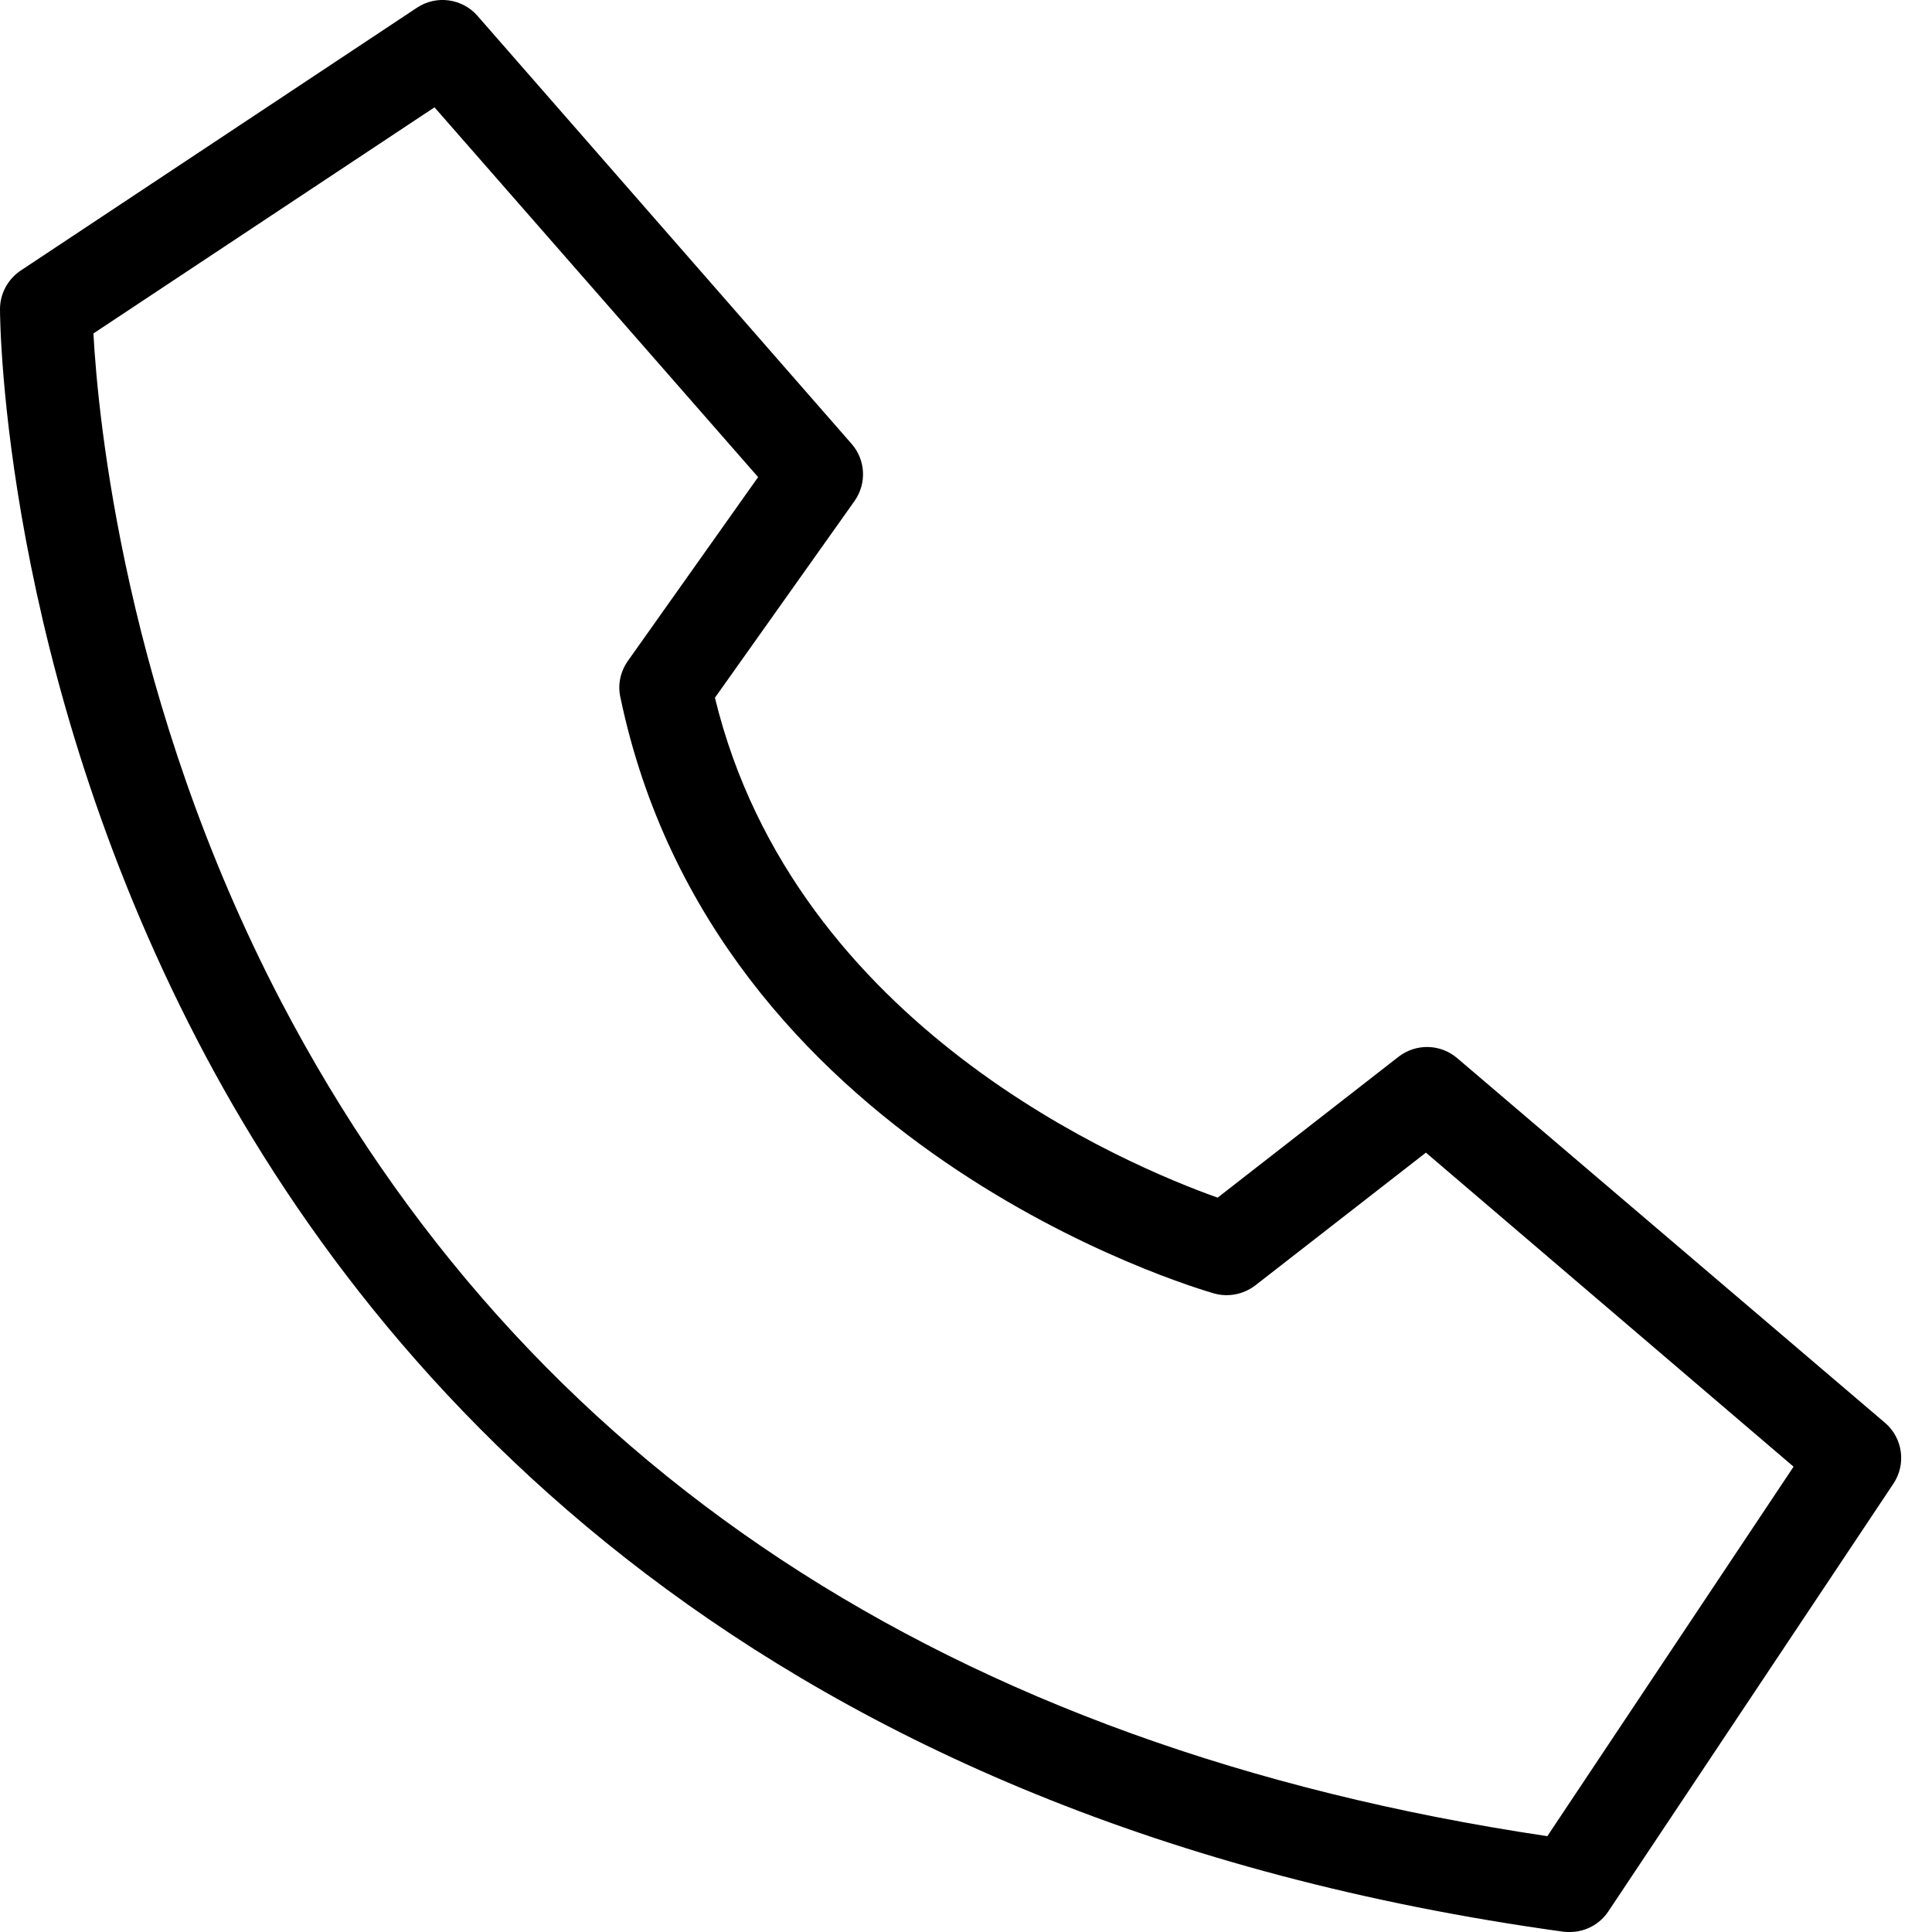 <svg width="20" height="20" viewBox="0 0 20 20" fill="none" xmlns="http://www.w3.org/2000/svg">
<path d="M15.084 10.953C14.911 10.806 14.659 10.799 14.477 10.94L12.605 12.398C11.689 12.072 8.231 10.64 7.401 7.223L8.847 5.185C8.974 5.003 8.961 4.76 8.815 4.594L4.942 0.163C4.785 -0.016 4.517 -0.054 4.316 0.08L0.214 2.801C0.08 2.891 0 3.041 0 3.2C0 3.35 0.035 6.901 2.042 10.767C3.898 14.344 7.858 18.848 16.184 19.997C16.206 20 16.229 20 16.251 20C16.411 20 16.561 19.92 16.65 19.786L19.601 15.358C19.735 15.157 19.697 14.886 19.515 14.73L15.084 10.953ZM16.018 19.008C9.832 18.086 5.423 15.176 2.909 10.366C1.292 7.268 1.014 4.317 0.967 3.452L4.498 1.111L7.848 4.939L6.499 6.843C6.422 6.952 6.393 7.089 6.422 7.217C7.392 11.874 12.359 13.329 12.569 13.39C12.716 13.431 12.873 13.399 12.994 13.307L14.761 11.932L18.567 15.183L16.018 19.008Z" fill="black"/>
</svg>
